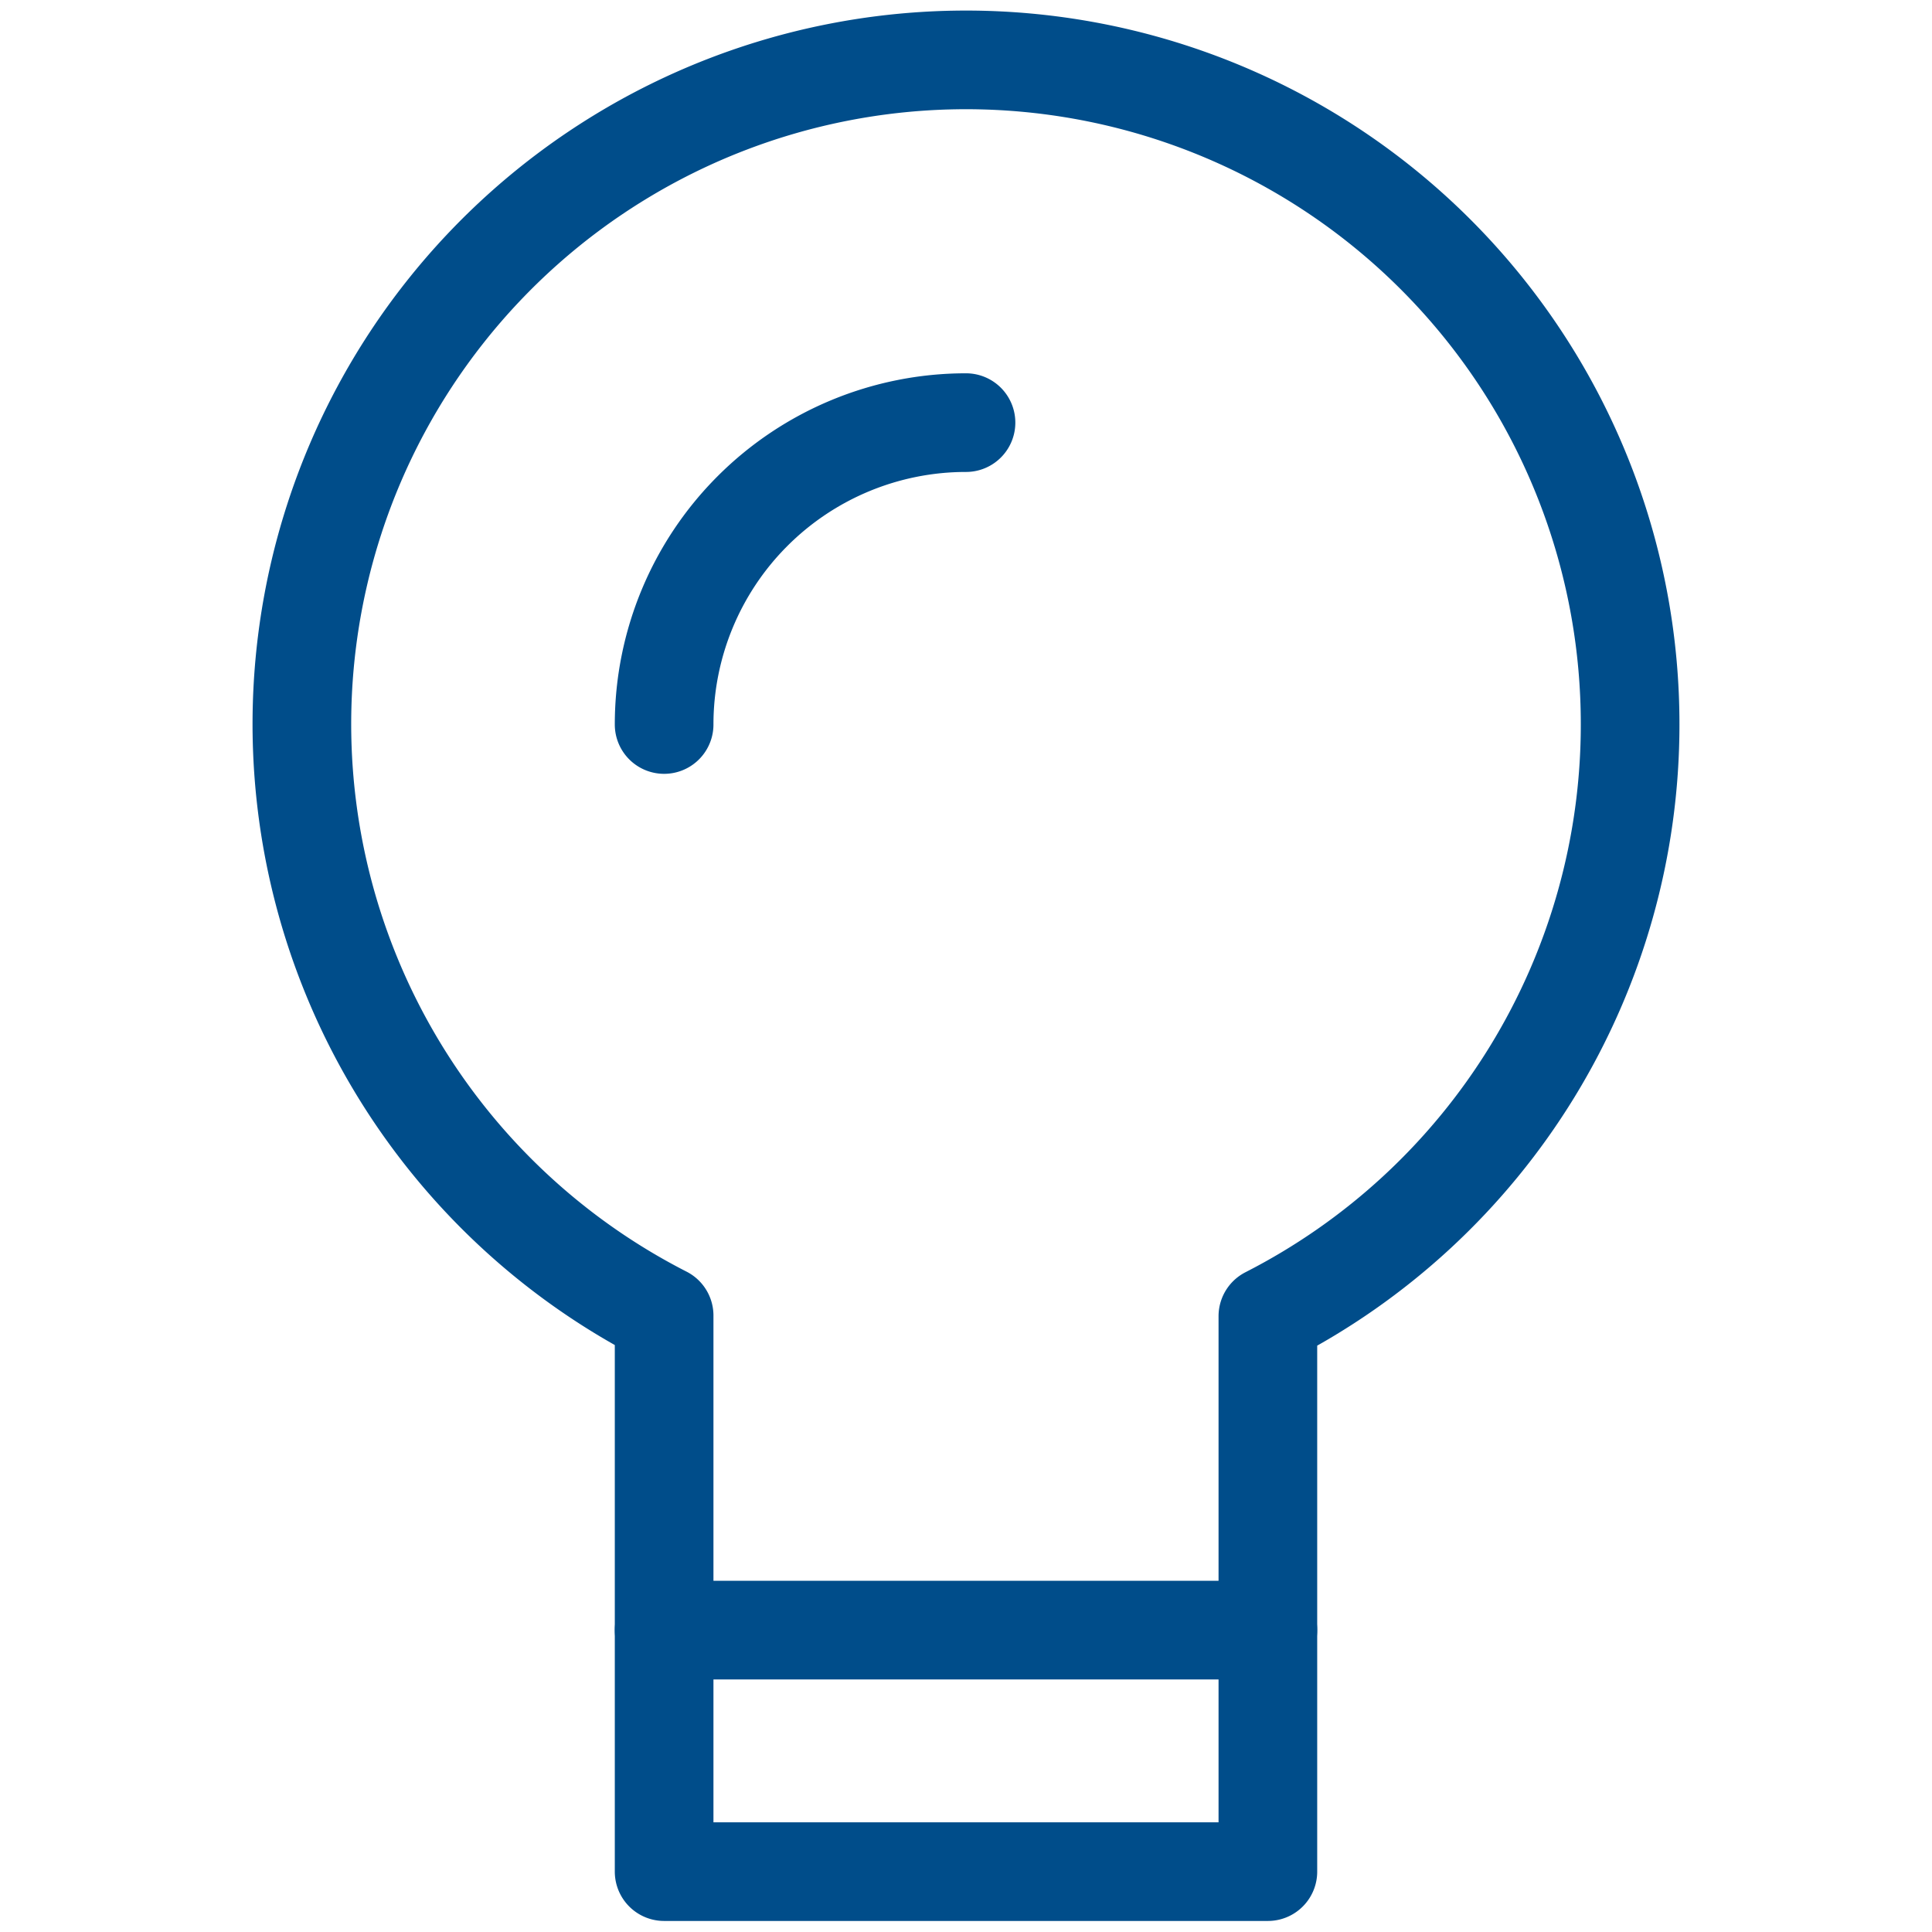 <svg xmlns:xlink="http://www.w3.org/1999/xlink" xmlns="http://www.w3.org/2000/svg" viewBox="0 0 16 16" preserveAspectRatio="none" width="56" height="56"><path d="M13.5,6a5.5,5.5,0,1,0-8,4.895V15.5h5V10.9A5.5,5.5,0,0,0,13.5,6Z" fill="none" data-stroke="#444" stroke-linecap="round" stroke-linejoin="round" stroke="#004D8A" stroke-width="0.817px"></path><line x1="5.5" y1="13.5" x2="10.5" y2="13.5" fill="none" data-stroke="#444" stroke-linecap="round" stroke-linejoin="round" stroke="#004D8A" stroke-width="0.817px"></line><path d="M5.5,6A2.5,2.5,0,0,1,8,3.5" fill="none" data-stroke="#444444" stroke-linecap="round" stroke-linejoin="round" data-color="color-2" stroke="#004D8A" stroke-width="0.817px"></path></svg>